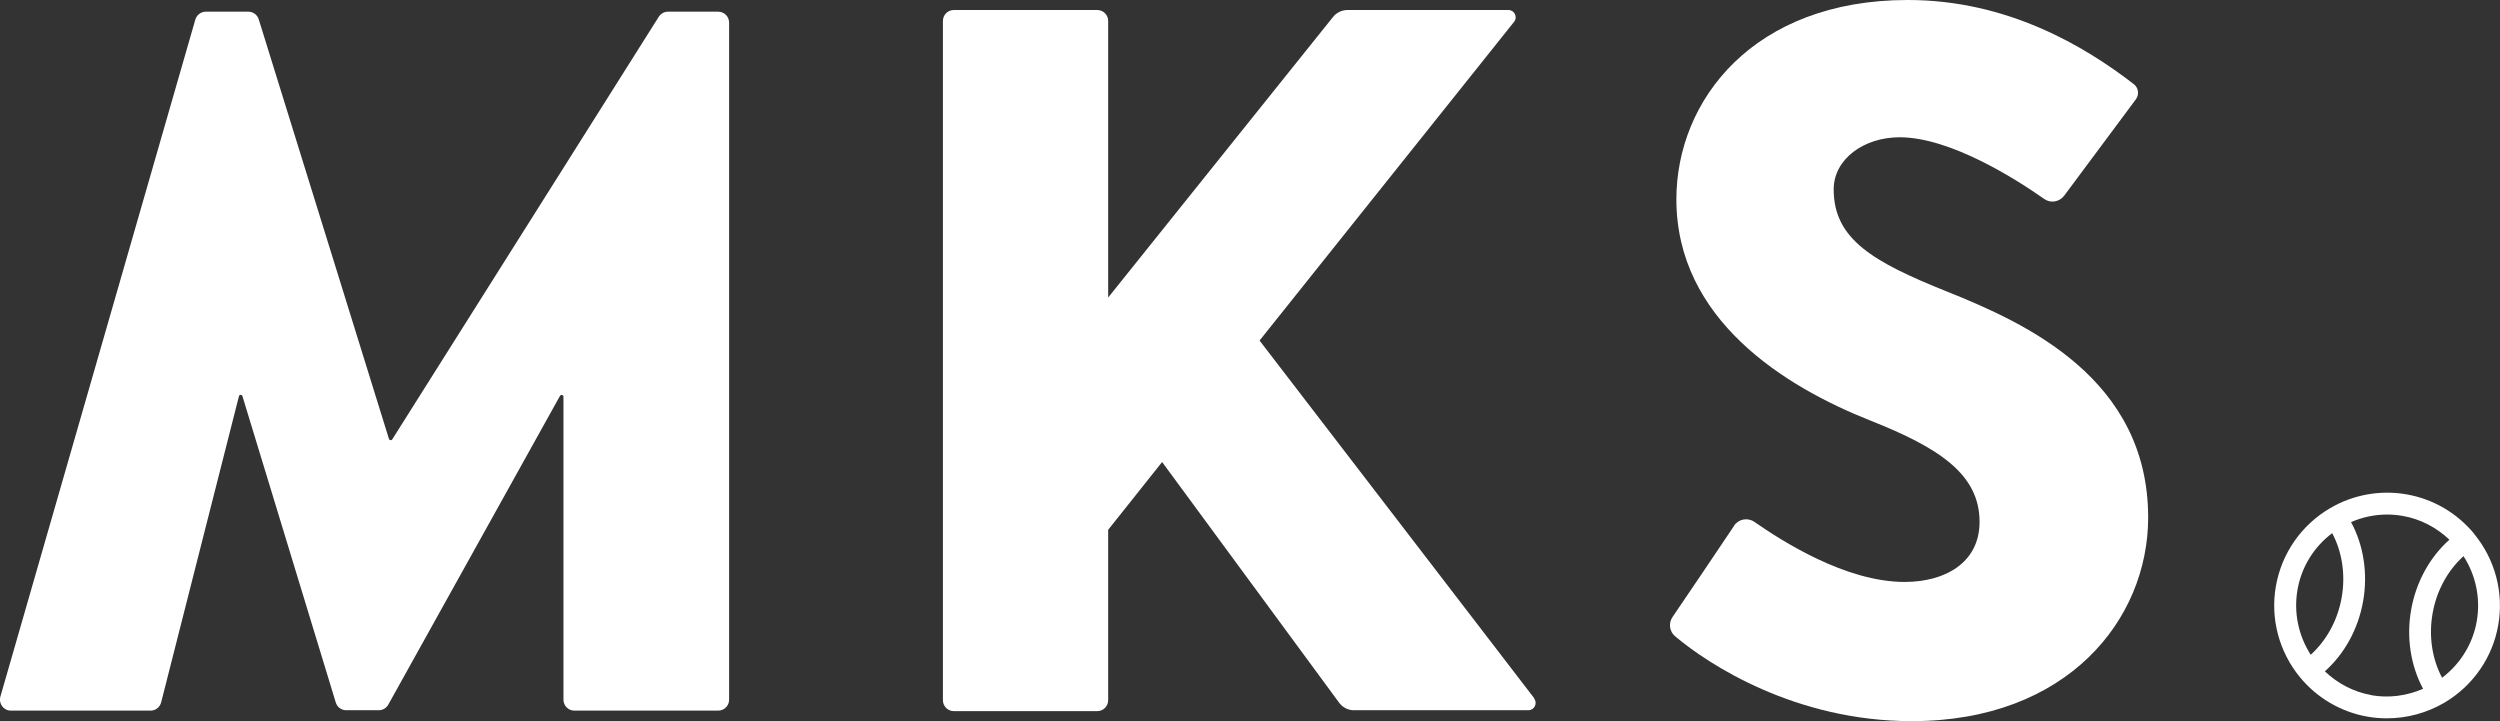 <?xml version="1.0" encoding="UTF-8"?><svg id="_イヤー_2" xmlns="http://www.w3.org/2000/svg" viewBox="0 0 194.69 56.16"><rect x="0" y="0" width="194.69" height="56.16" fill="#333333" stroke="none"/><defs><style>.cls-1{fill:#fff;}</style></defs><g id="contents"><g><path class="cls-1" d="M.03,54.25L15.21,1.53c.1-.36,.44-.62,.82-.62h3.31c.37,0,.7,.24,.81,.6l10.14,32.67c.04,.12,.19,.14,.26,.03L51.3,1.31c.16-.25,.43-.4,.72-.4h3.91c.47,0,.85,.38,.85,.85V54.49c0,.47-.38,.85-.85,.85h-11.2c-.47,0-.85-.38-.85-.85V30.9c0-.15-.19-.2-.27-.07l-13.37,24.04c-.15,.27-.43,.44-.74,.44h-2.54c-.37,0-.7-.24-.81-.6l-7.27-23.86c-.04-.14-.24-.13-.27,0l-6.06,23.85c-.1,.38-.44,.64-.82,.64H.85c-.57,0-.97-.54-.82-1.09Z"/><path class="cls-1" d="M135.04,40.94c.35-.52,1.06-.66,1.58-.3,2.15,1.49,7.1,4.68,11.71,4.68,3.12,0,5.83-1.48,5.83-4.68,0-3.72-3.17-5.77-8.48-7.88-6.71-2.65-15.13-7.88-15.13-17.24,0-7.72,6.01-15.52,18.02-15.52,7.77,0,13.78,3.6,17.61,6.56,.36,.28,.43,.81,.15,1.18l-5.58,7.5c-.37,.49-1.06,.61-1.56,.25-2.13-1.5-7.29-4.8-11.25-4.8-2.81,0-5.14,1.71-5.14,4.06,0,3.89,3.09,5.66,8.86,7.97,6.08,2.44,15.63,6.76,15.63,17.58,0,7.93-6.27,15.86-18.41,15.86-9.06,0-15.81-4.4-18.43-6.61-.44-.37-.53-1.02-.2-1.5,1.14-1.67,3.61-5.33,4.8-7.11Z"/><path class="cls-1" d="M119.49,54.39l-21.4-27.87L117.91,1.7c.3-.37,.03-.92-.44-.92h-12.54c-.43,0-.84,.2-1.11,.53l-17.52,21.86V1.63c0-.47-.38-.85-.85-.85h-11.17c-.47,0-.85,.38-.85,.85V54.53c0,.47,.38,.85,.85,.85h11.17c.47,0,.85-.38,.85-.85v-13.27l4.2-5.28,13.79,18.75c.27,.36,.69,.58,1.14,.58h13.59c.47,0,.74-.54,.45-.91Z"/><path class="cls-1" d="M192.67,41.56h0c-1.33-1.61-3.19-2.7-5.25-3.06-2.05-.36-4.17,.02-5.97,1.08-2.23,1.31-3.76,3.51-4.21,6.05-.45,2.53,.24,5.13,1.88,7.12,1.33,1.61,3.19,2.7,5.25,3.06,.5,.09,1.01,.13,1.52,.13,1.56,0,3.1-.42,4.46-1.21,2.22-1.31,3.76-3.51,4.2-6.04,.45-2.53-.24-5.13-1.88-7.12Zm-13.75,4.36c.31-1.77,1.28-3.33,2.7-4.4,.78,1.46,1.05,3.24,.74,5.01-.31,1.77-1.18,3.35-2.41,4.46-.96-1.49-1.34-3.3-1.03-5.06Zm5.75,8.21c-1.37-.24-2.62-.9-3.62-1.85,1.53-1.36,2.6-3.3,2.98-5.46,.38-2.16,.04-4.36-.94-6.16,.89-.39,1.85-.59,2.82-.59,.41,0,.82,.04,1.22,.11,1.37,.24,2.62,.9,3.62,1.85-1.53,1.36-2.6,3.3-2.98,5.46-.38,2.16-.04,4.34,.93,6.15-1.27,.55-2.67,.74-4.03,.5Zm8.21-5.75c-.31,1.76-1.28,3.33-2.7,4.4-.78-1.46-1.05-3.24-.74-5.01,.31-1.77,1.18-3.35,2.41-4.46,.96,1.49,1.34,3.3,1.03,5.06Z"/></g></g></svg>